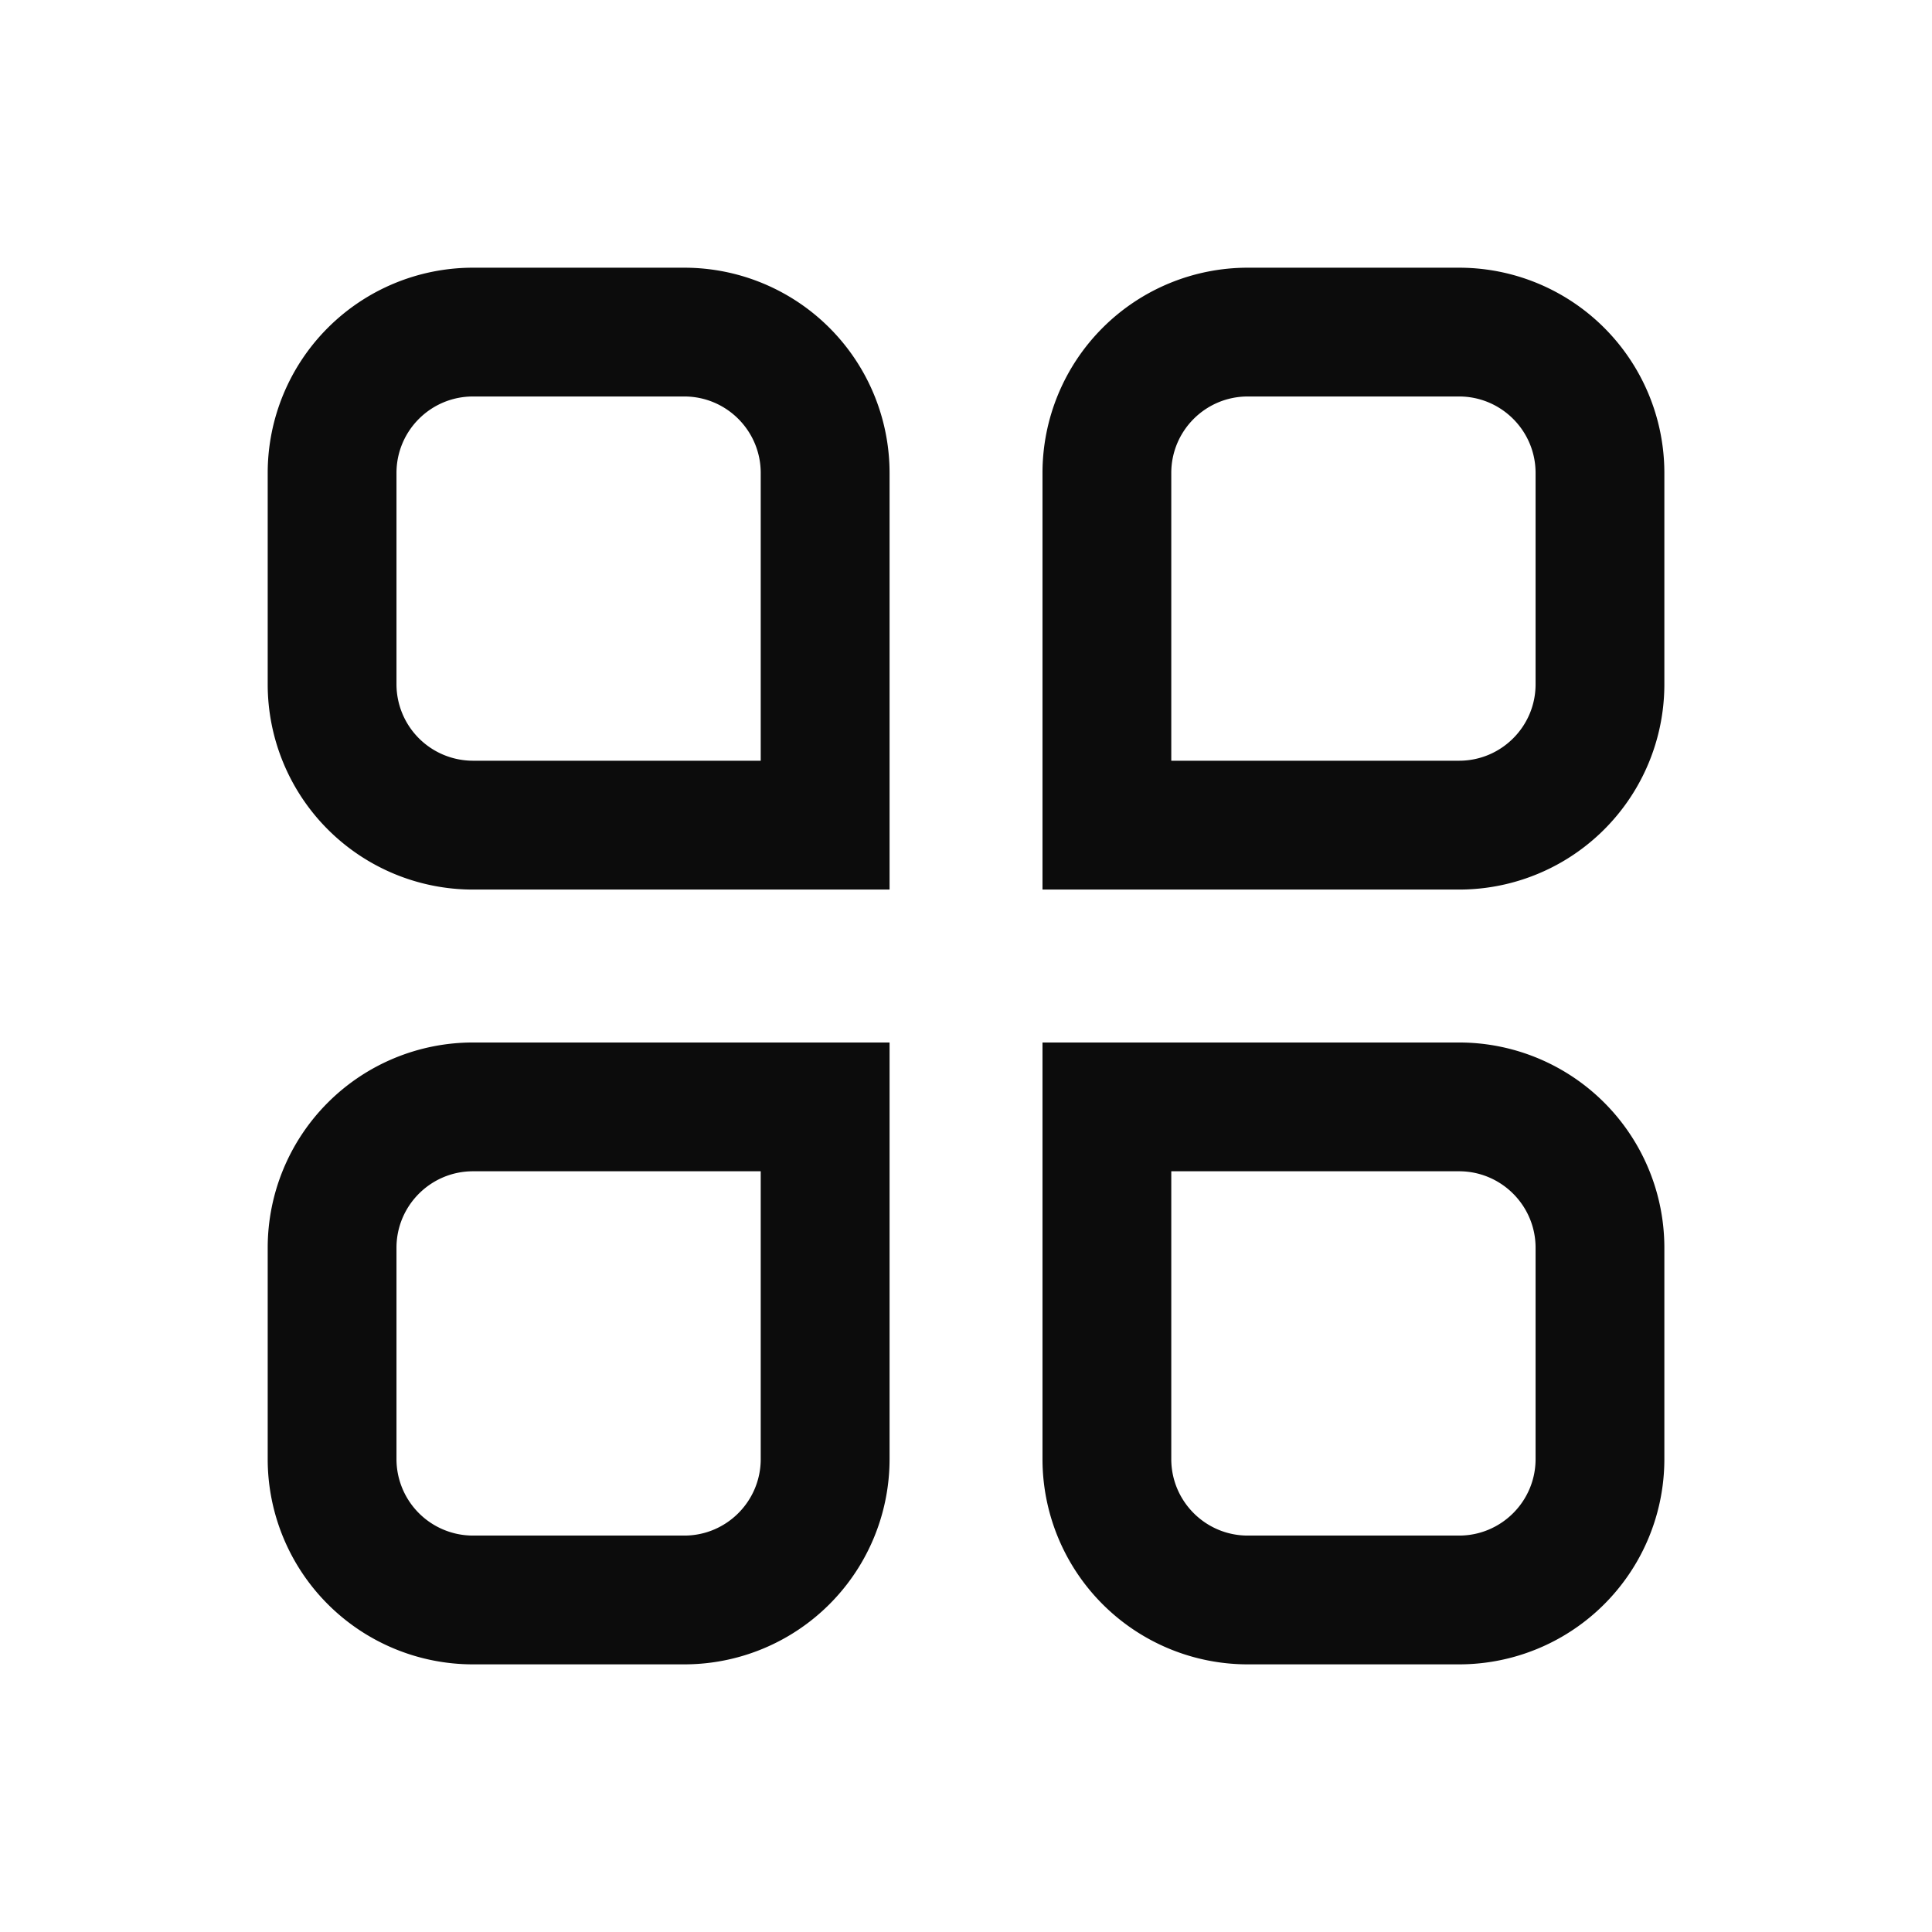 <svg width="32" height="32" viewBox="0 0 32 32" fill="none" xmlns="http://www.w3.org/2000/svg"><path fill-rule="evenodd" clip-rule="evenodd" d="M6.567 7.834c0-.7.568-1.267 1.267-1.267h3.5c.699 0 1.266.568 1.266 1.267V12.6H7.834a1.268 1.268 0 01-1.267-1.266v-3.5zm1.267-3.4a3.4 3.4 0 00-3.4 3.4v3.5a3.4 3.4 0 003.4 3.4h6.9v-6.9a3.4 3.4 0 00-3.4-3.4h-3.5zm11.566 3.4c0-.7.568-1.267 1.267-1.267h3.5c.699 0 1.267.568 1.267 1.267v3.5c0 .699-.568 1.266-1.267 1.266H19.4V7.834zm1.267-3.4a3.4 3.4 0 00-3.4 3.4v6.9h6.9a3.4 3.4 0 003.4-3.4v-3.5a3.4 3.4 0 00-3.4-3.4h-3.5zm-3.4 12.833h6.9a3.4 3.4 0 013.4 3.4v3.5a3.4 3.4 0 01-3.4 3.4h-3.5a3.4 3.4 0 01-3.4-3.4v-6.9zM19.4 19.4v4.767c0 .699.568 1.267 1.267 1.267h3.5c.699 0 1.267-.568 1.267-1.267v-3.5c0-.699-.568-1.267-1.267-1.267H19.4zM6.567 20.667c0-.699.568-1.267 1.267-1.267H12.6v4.767c0 .699-.567 1.267-1.266 1.267h-3.5a1.268 1.268 0 01-1.267-1.267v-3.5zm1.267-3.4a3.4 3.4 0 00-3.4 3.4v3.5a3.4 3.4 0 003.4 3.4h3.5a3.4 3.4 0 003.4-3.4v-6.9h-6.9z" fill="#000" fill-opacity=".95"/></svg>